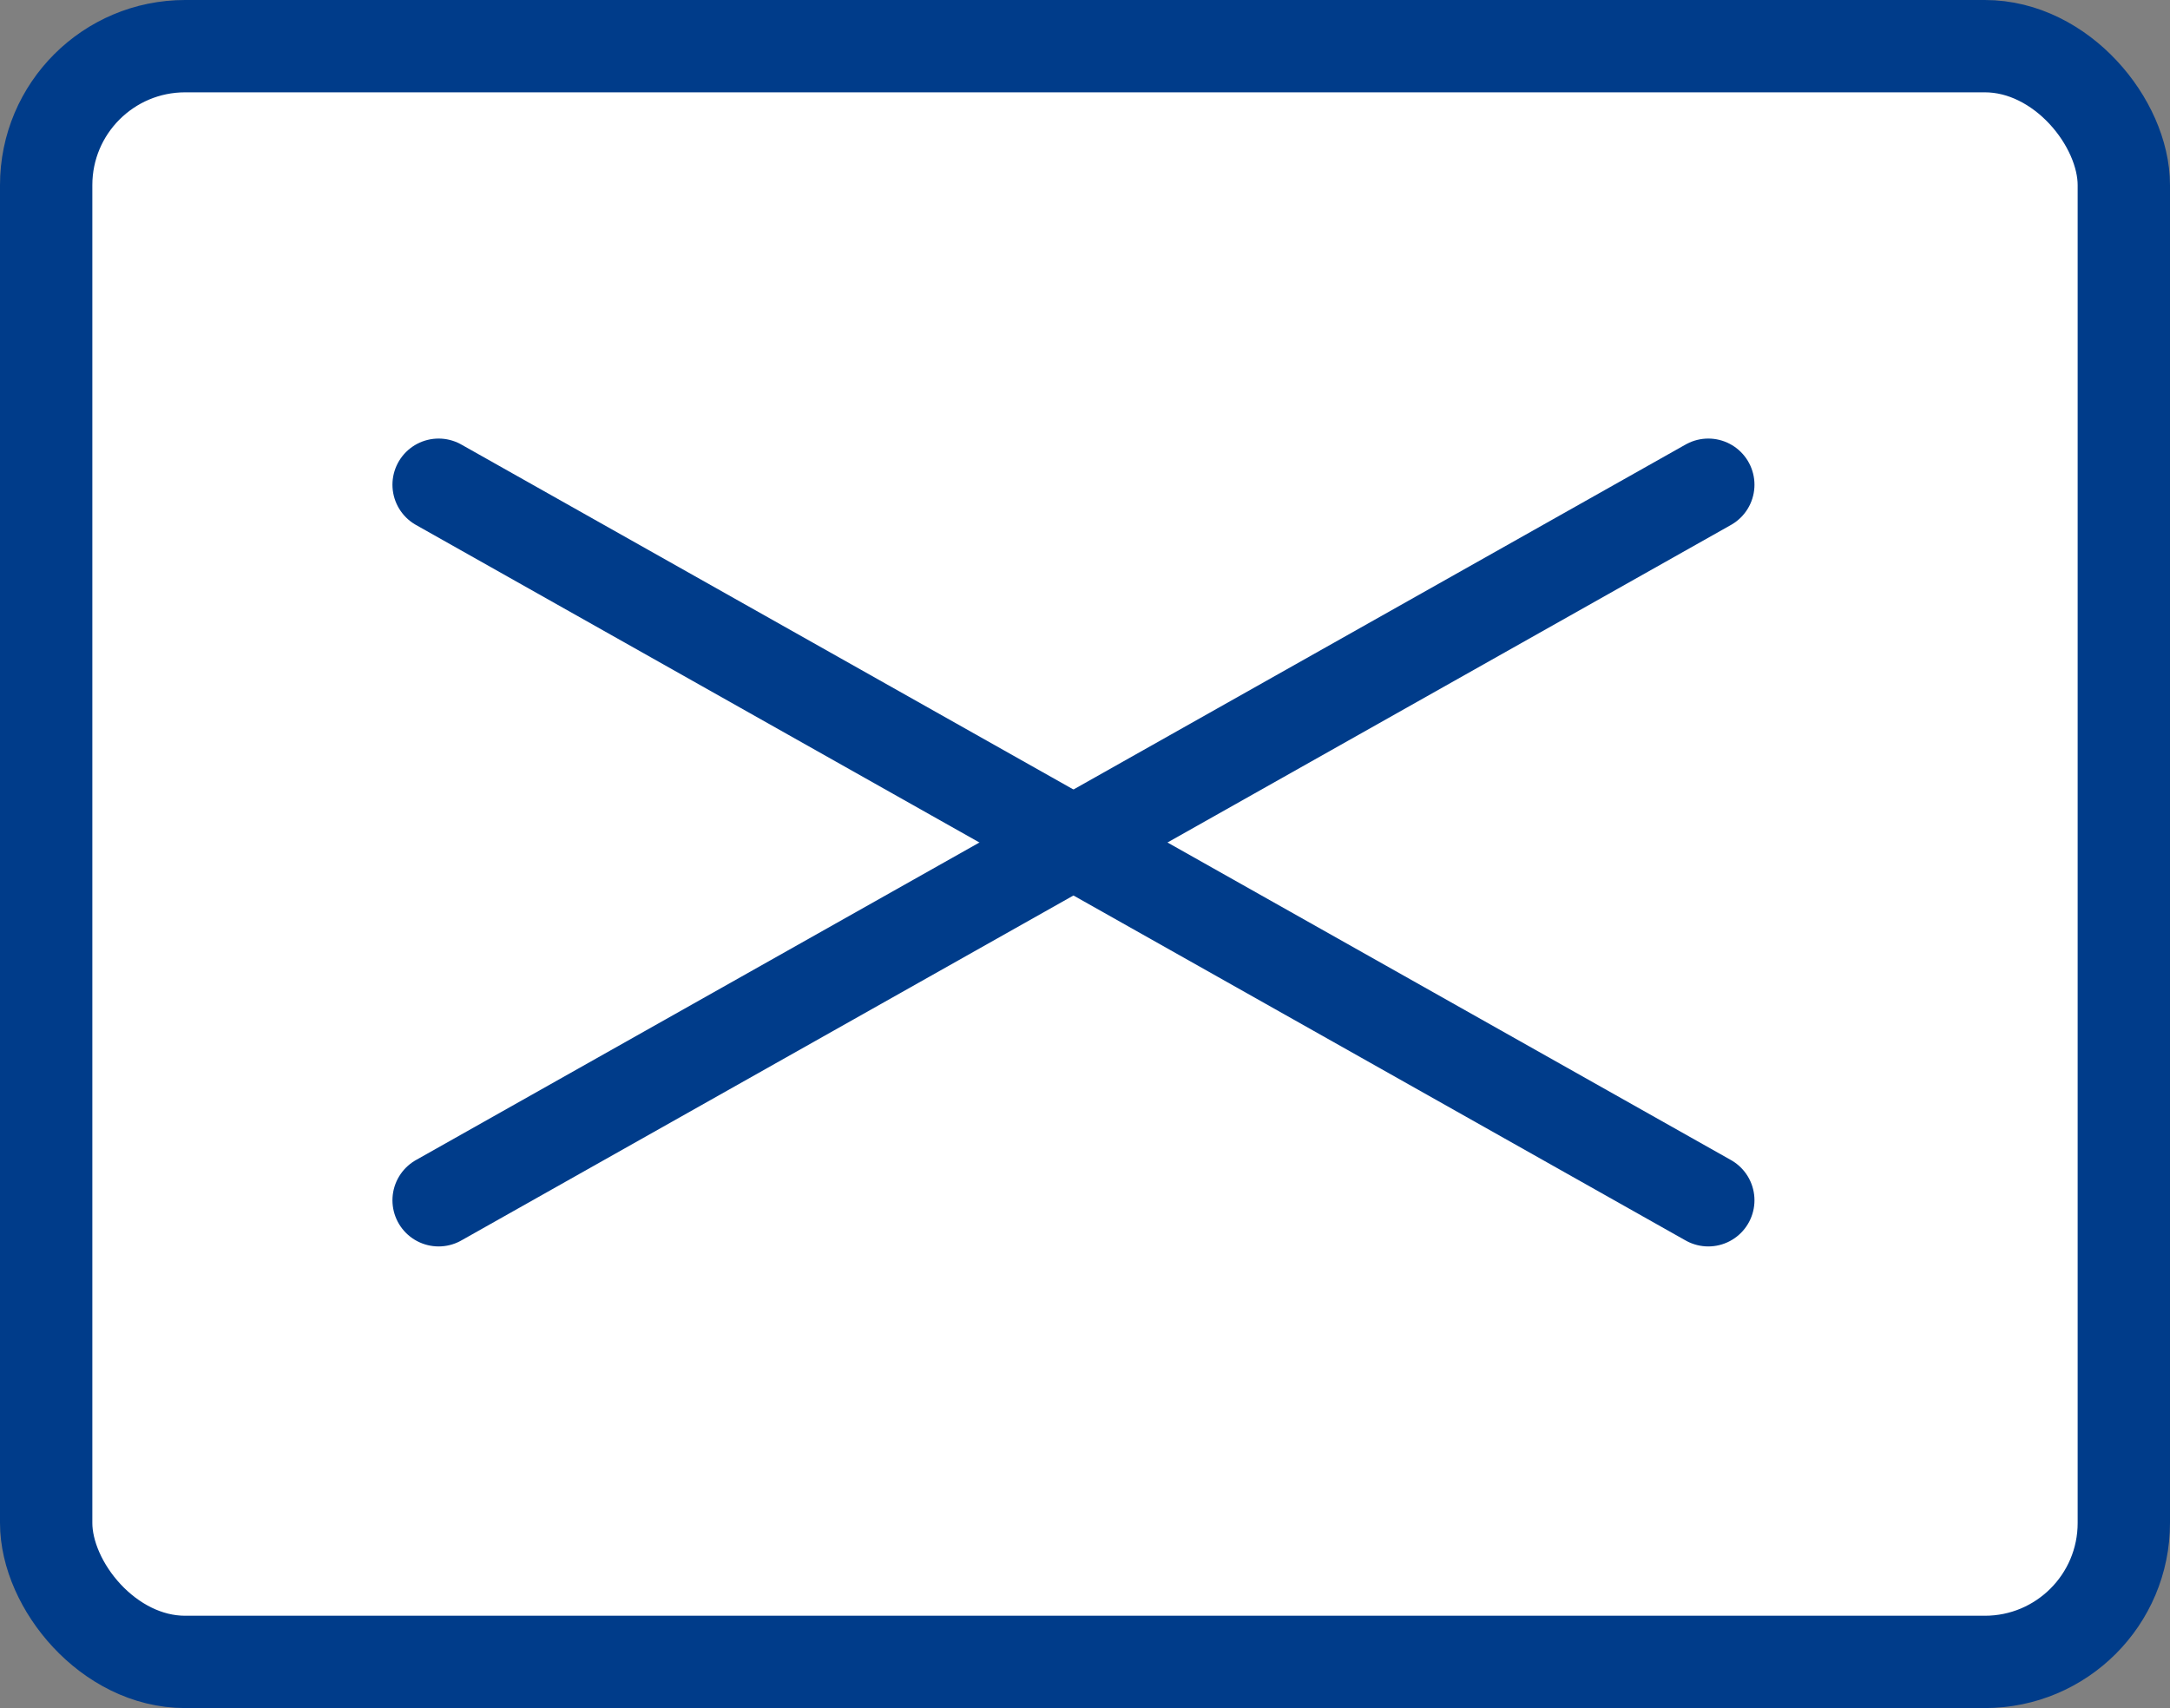 <?xml version="1.0" encoding="UTF-8"?>
<svg id="_レイヤー_2" data-name="レイヤー 2" xmlns="http://www.w3.org/2000/svg" viewBox="0 0 47 37">
  <rect x="0" y="0" width="47" height="37" fill="#808080" stroke="none"/>
  <defs>
    <style>
      .cls-1, .cls-2 {
        fill: #fff;
        stroke: #003c8a;
        stroke-miterlimit: 10;
        stroke-width: 2px;
      }

      .cls-2 {
        stroke-linecap: round;
      }
    </style>
  </defs>
  <g id="SPメニューオープン">
    <g id="close">
      <g id="_メニュークローズ" data-name="メニュークローズ">
        <rect id="_長方形_35" data-name="長方形 35" class="cls-1" x="1" y="1" width="45" height="35" rx="3.01" ry="3.01"/>
        <g id="_グループ_31" data-name="グループ 31">
          <line id="_線_3" data-name="線 3" class="cls-2" x1="9.5" y1="10.5" x2="37" y2="26"/>
          <line id="_線_4" data-name="線 4" class="cls-2" x1="37" y1="10.5" x2="9.5" y2="26"/>
        </g>
      </g>
    </g>
  </g>
</svg>